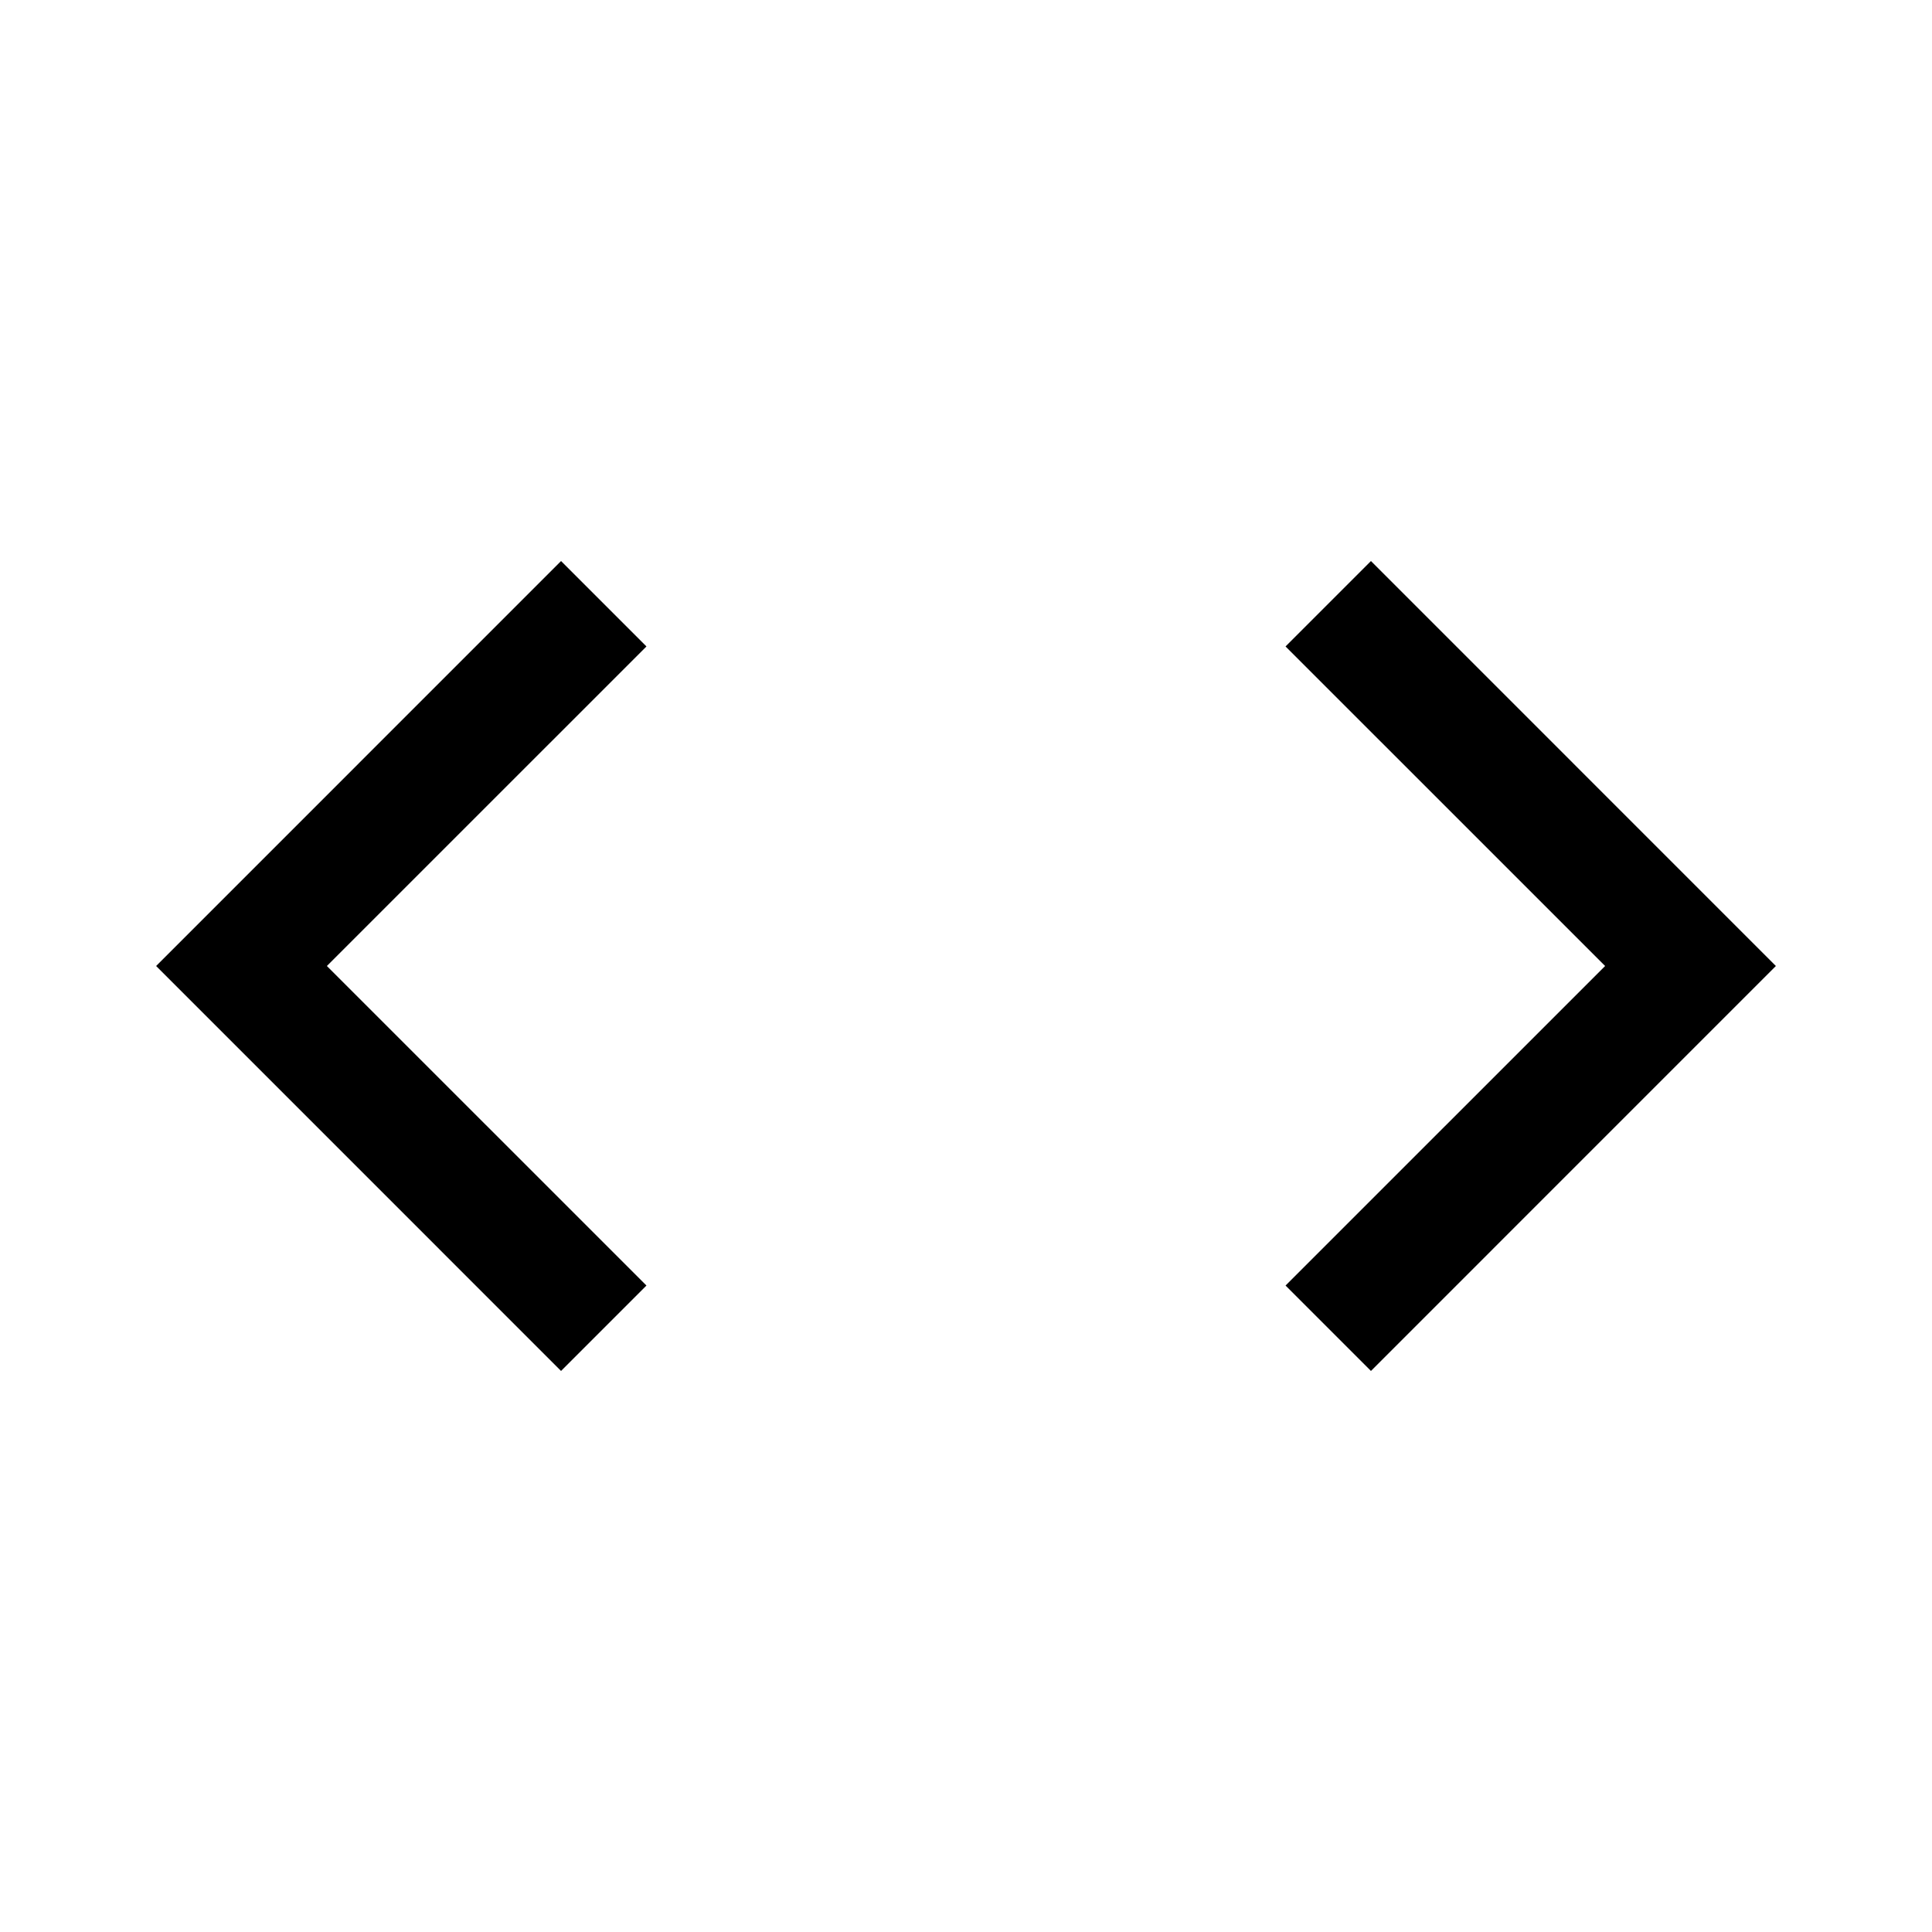 <svg xmlns="http://www.w3.org/2000/svg" viewBox="0 0 128 128" style="enable-background:new 0 0 128 128"><path d="M37.171 37.171L10.343 64l26.828 26.829 5.658-5.658L21.657 64l21.172-21.171zm53.658 0l-5.658 5.658L106.343 64 85.171 85.171l5.658 5.658L117.657 64z"/></svg>